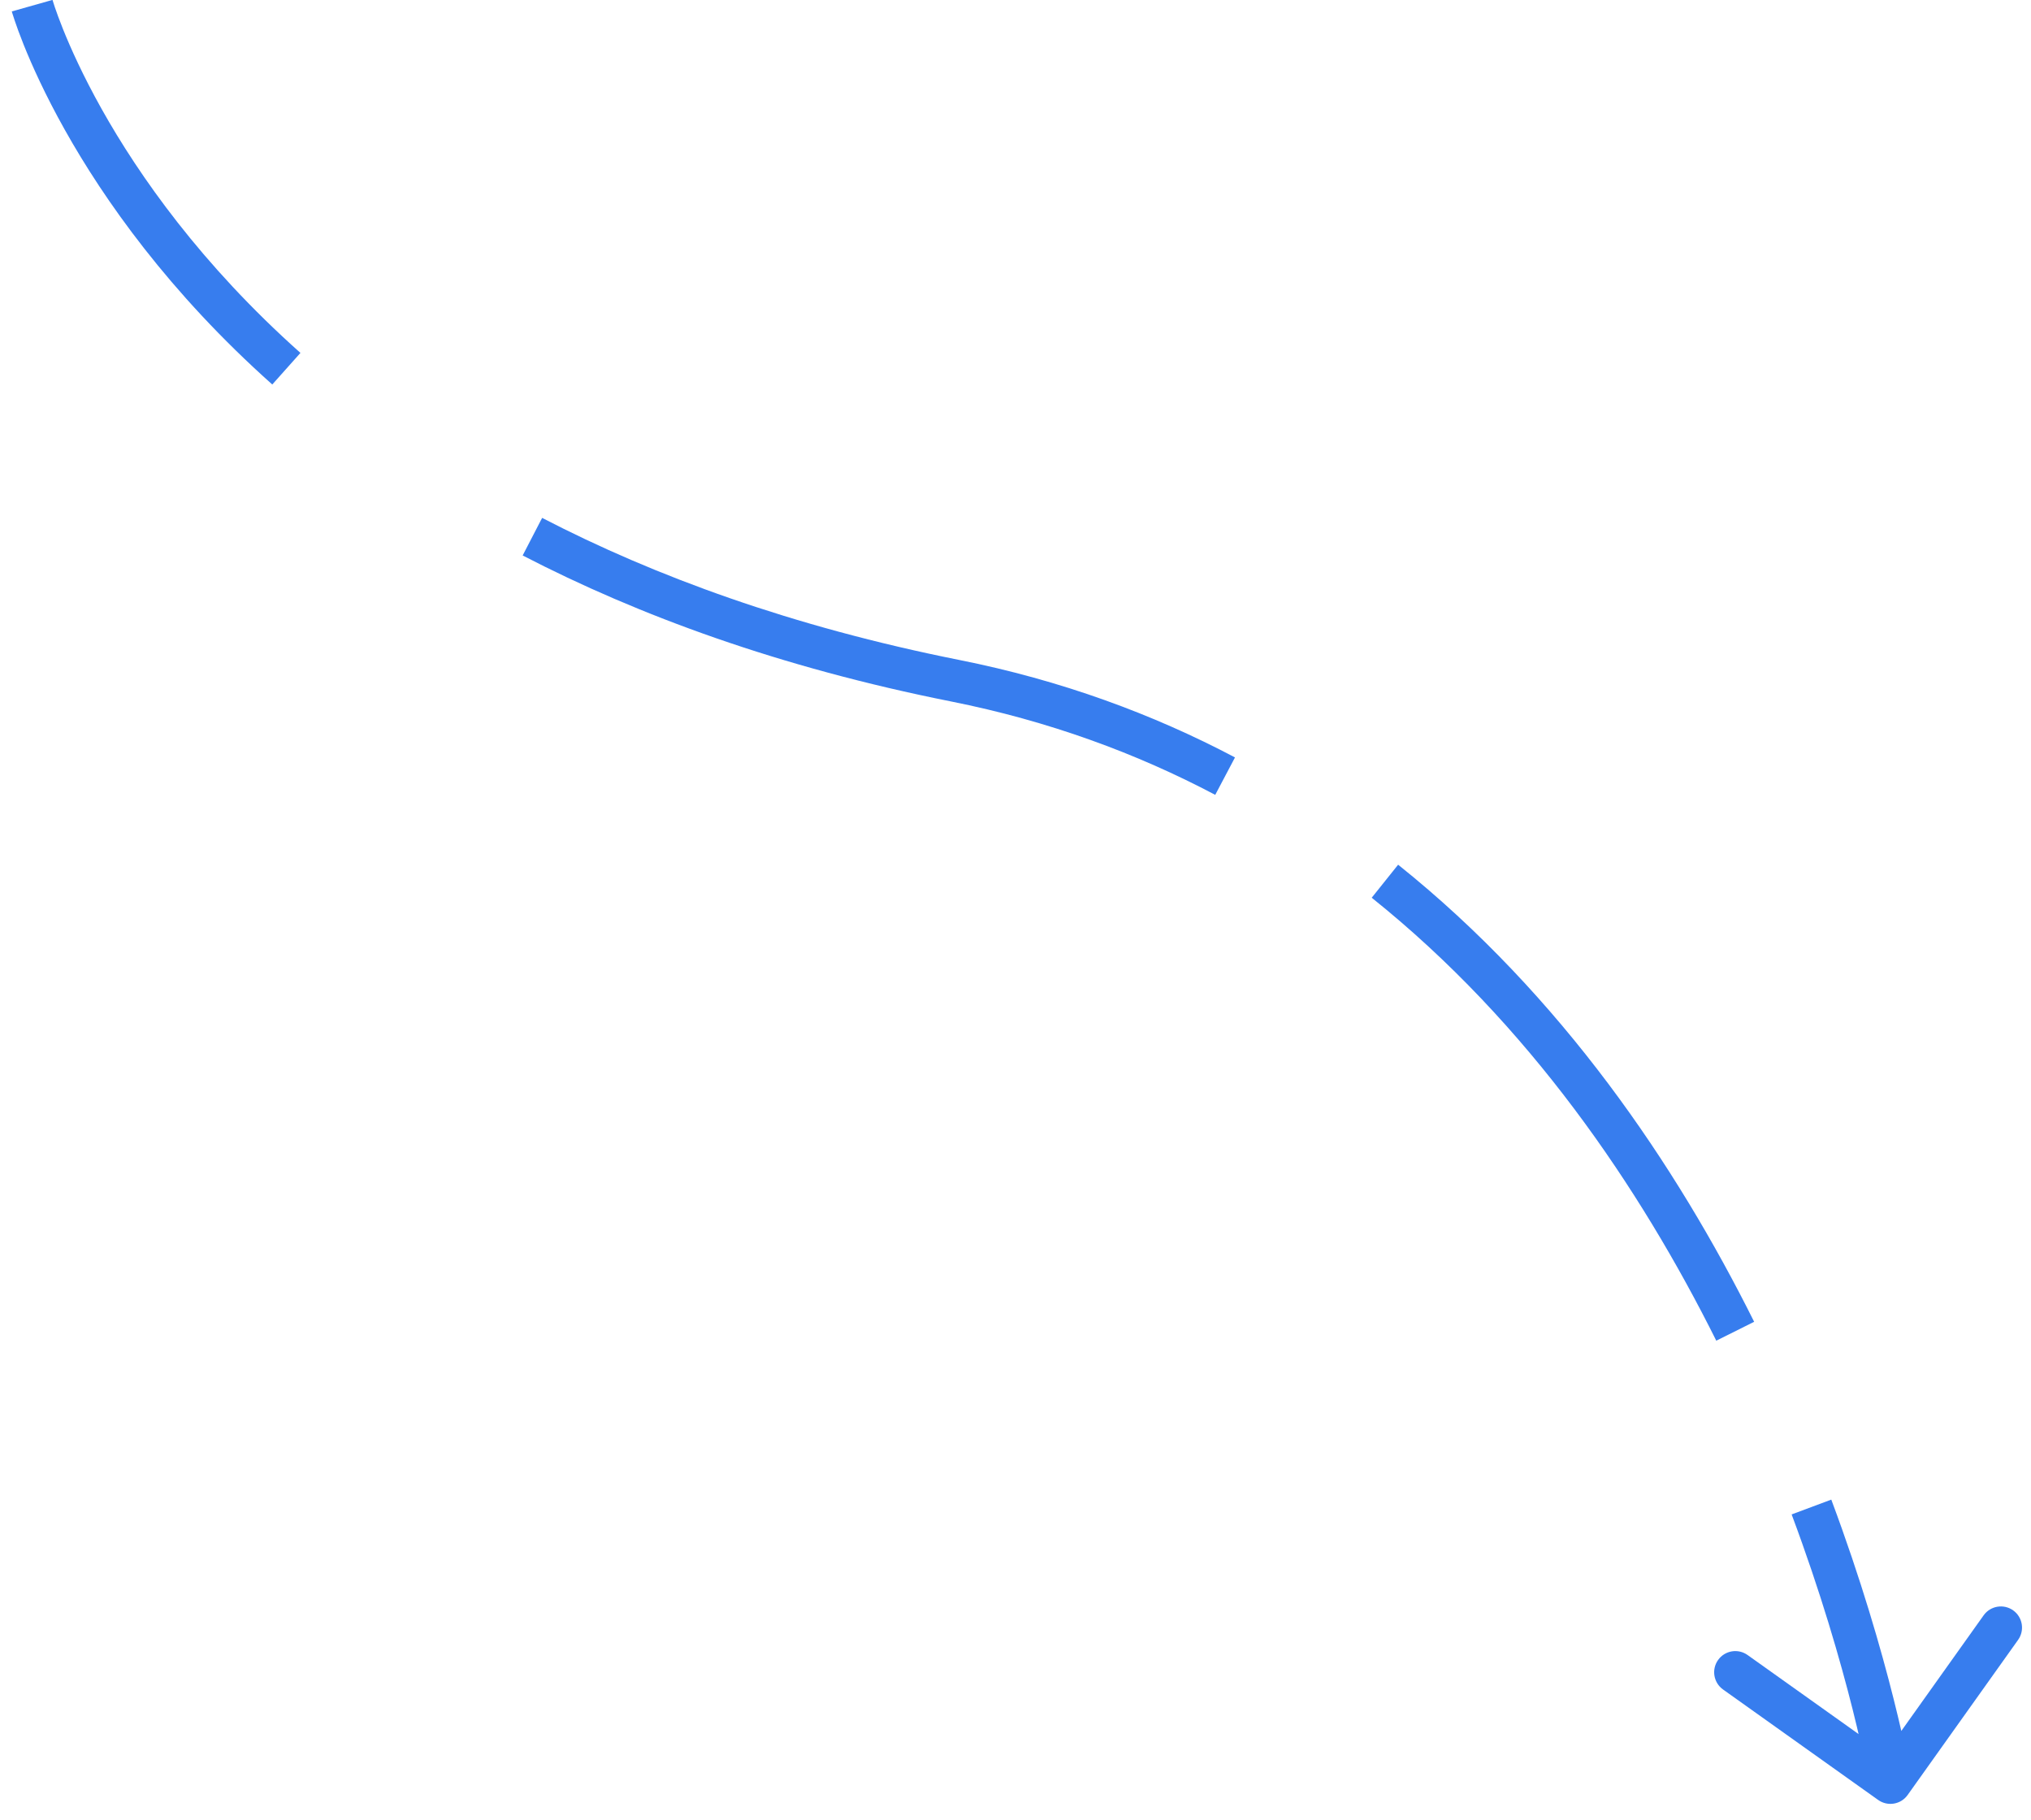 <svg width="96" height="86" viewBox="0 0 96 86" fill="none" xmlns="http://www.w3.org/2000/svg">
<path d="M45.143 32.17L44.948 33.151L45.143 32.17ZM90.169 84.834C89.849 85.284 89.225 85.389 88.775 85.068L81.444 79.848C80.994 79.527 80.889 78.903 81.209 78.453C81.53 78.003 82.154 77.898 82.604 78.219L89.121 82.859L93.761 76.343C94.081 75.893 94.706 75.788 95.156 76.108C95.606 76.428 95.71 77.053 95.39 77.503L90.169 84.834ZM1.52 0.268C2.482 -0.004 2.482 -0.004 2.482 -0.004C2.482 -0.005 2.482 -0.005 2.482 -0.005C2.482 -0.005 2.482 -0.005 2.482 -0.005C2.482 -0.005 2.482 -0.004 2.482 -0.003C2.483 -0.001 2.484 0.003 2.486 0.009C2.49 0.022 2.496 0.043 2.505 0.071C2.522 0.128 2.551 0.217 2.59 0.334C2.67 0.57 2.796 0.922 2.977 1.374C3.34 2.279 3.926 3.583 4.805 5.153C6.565 8.292 9.502 12.49 14.201 16.679L12.87 18.172C7.983 13.815 4.913 9.434 3.061 6.131C2.135 4.479 1.513 3.096 1.121 2.119C0.925 1.631 0.786 1.243 0.696 0.974C0.65 0.84 0.617 0.735 0.594 0.662C0.583 0.625 0.574 0.597 0.568 0.576C0.565 0.566 0.563 0.558 0.561 0.551C0.56 0.548 0.559 0.546 0.559 0.544C0.558 0.543 0.558 0.542 0.558 0.541C0.558 0.541 0.558 0.54 0.558 0.54C0.558 0.54 0.557 0.539 1.52 0.268ZM25.625 24.476C30.942 27.231 37.434 29.614 45.339 31.19L44.948 33.151C36.867 31.541 30.197 29.097 24.705 26.252L25.625 24.476ZM45.339 31.19C50.158 32.15 54.489 33.746 58.375 35.797L57.441 37.566C53.722 35.602 49.573 34.073 44.948 33.151L45.339 31.19ZM66.086 40.867C73.824 47.059 79.218 55.065 82.914 62.47L81.124 63.363C77.511 56.123 72.278 48.384 64.837 42.428L66.086 40.867ZM86.56 70.874C87.976 74.662 88.919 77.956 89.509 80.306C89.805 81.481 90.012 82.421 90.145 83.07C90.212 83.394 90.261 83.646 90.293 83.818C90.309 83.904 90.32 83.97 90.329 84.015C90.332 84.038 90.336 84.055 90.338 84.067C90.339 84.074 90.34 84.078 90.34 84.082C90.34 84.083 90.341 84.085 90.341 84.086C90.341 84.086 90.341 84.087 90.341 84.087C90.341 84.087 90.341 84.087 90.341 84.088C90.341 84.088 90.341 84.088 89.355 84.254C88.369 84.419 88.369 84.42 88.369 84.42C88.369 84.42 88.369 84.42 88.369 84.42C88.369 84.42 88.369 84.42 88.369 84.419C88.369 84.419 88.369 84.418 88.368 84.418C88.368 84.416 88.368 84.412 88.367 84.408C88.365 84.398 88.363 84.384 88.359 84.364C88.352 84.325 88.341 84.264 88.326 84.184C88.297 84.024 88.251 83.785 88.186 83.474C88.058 82.85 87.857 81.938 87.57 80.793C86.994 78.502 86.072 75.281 84.686 71.574L86.56 70.874ZM45.143 32.17L44.948 33.151L45.143 32.17ZM90.169 84.834C89.849 85.284 89.225 85.389 88.775 85.068L81.444 79.848C80.994 79.527 80.889 78.903 81.209 78.453C81.53 78.003 82.154 77.898 82.604 78.219L89.121 82.859L93.761 76.343C94.081 75.893 94.706 75.788 95.156 76.108C95.606 76.428 95.71 77.053 95.39 77.503L90.169 84.834ZM1.52 0.268C2.482 -0.004 2.482 -0.004 2.482 -0.004C2.482 -0.005 2.482 -0.005 2.482 -0.005C2.482 -0.005 2.482 -0.005 2.482 -0.005C2.482 -0.005 2.482 -0.004 2.482 -0.003C2.483 -0.001 2.484 0.003 2.486 0.009C2.49 0.022 2.496 0.043 2.505 0.071C2.522 0.128 2.551 0.217 2.59 0.334C2.67 0.57 2.796 0.922 2.977 1.374C3.34 2.279 3.926 3.583 4.805 5.153C6.565 8.292 9.502 12.49 14.201 16.679L12.87 18.172C7.983 13.815 4.913 9.434 3.061 6.131C2.135 4.479 1.513 3.096 1.121 2.119C0.925 1.631 0.786 1.243 0.696 0.974C0.65 0.84 0.617 0.735 0.594 0.662C0.583 0.625 0.574 0.597 0.568 0.576C0.565 0.566 0.563 0.558 0.561 0.551C0.56 0.548 0.559 0.546 0.559 0.544C0.558 0.543 0.558 0.542 0.558 0.541C0.558 0.541 0.558 0.54 0.558 0.54C0.558 0.54 0.557 0.539 1.52 0.268ZM25.625 24.476C30.942 27.231 37.434 29.614 45.339 31.19L44.948 33.151C36.867 31.541 30.197 29.097 24.705 26.252L25.625 24.476ZM45.339 31.19C50.158 32.15 54.489 33.746 58.375 35.797L57.441 37.566C53.722 35.602 49.573 34.073 44.948 33.151L45.339 31.19ZM66.086 40.867C73.824 47.059 79.218 55.065 82.914 62.47L81.124 63.363C77.511 56.123 72.278 48.384 64.837 42.428L66.086 40.867ZM86.56 70.874C87.976 74.662 88.919 77.956 89.509 80.306C89.805 81.481 90.012 82.421 90.145 83.07C90.212 83.394 90.261 83.646 90.293 83.818C90.309 83.904 90.32 83.97 90.329 84.015C90.332 84.038 90.336 84.055 90.338 84.067C90.339 84.074 90.34 84.078 90.34 84.082C90.34 84.083 90.341 84.085 90.341 84.086C90.341 84.086 90.341 84.087 90.341 84.087C90.341 84.087 90.341 84.087 90.341 84.088C90.341 84.088 90.341 84.088 89.355 84.254C88.369 84.419 88.369 84.42 88.369 84.42C88.369 84.42 88.369 84.42 88.369 84.42C88.369 84.42 88.369 84.42 88.369 84.419C88.369 84.419 88.369 84.418 88.368 84.418C88.368 84.416 88.368 84.412 88.367 84.408C88.365 84.398 88.363 84.384 88.359 84.364C88.352 84.325 88.341 84.264 88.326 84.184C88.297 84.024 88.251 83.785 88.186 83.474C88.058 82.85 87.857 81.938 87.57 80.793C86.994 78.502 86.072 75.281 84.686 71.574L86.56 70.874Z" fill="#377DEE"/>
</svg>
